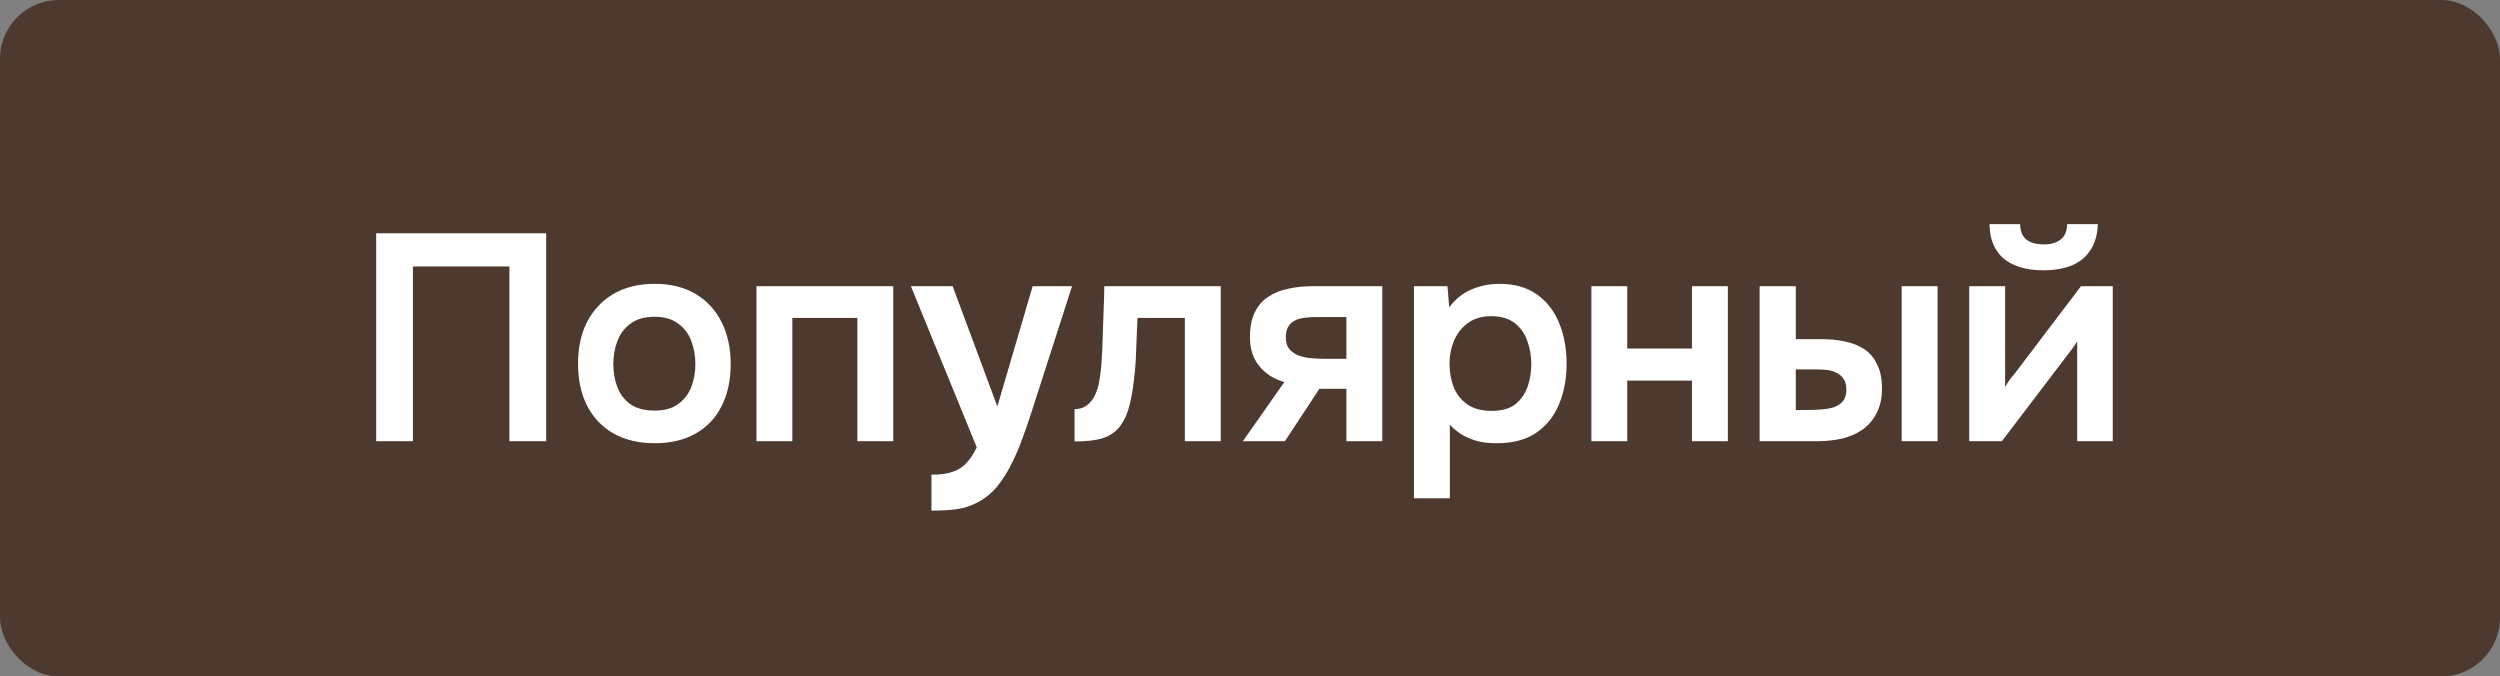 <?xml version="1.0" encoding="UTF-8"?> <svg xmlns="http://www.w3.org/2000/svg" width="85" height="23" viewBox="0 0 85 23" fill="none"><rect x="0" y="0" width="85" height="23" fill="#808080" stroke="none"/><rect width="85" height="23" rx="2" fill="#4D392E"></rect><path d="M12.79 15V7.93H18.57V15H17.32V9.06H14.04V15H12.79ZM22.263 15.07C21.723 15.07 21.257 14.96 20.863 14.74C20.477 14.52 20.177 14.207 19.963 13.8C19.757 13.393 19.653 12.917 19.653 12.37C19.653 11.817 19.757 11.34 19.963 10.94C20.177 10.533 20.477 10.217 20.863 9.99C21.257 9.763 21.723 9.65 22.263 9.65C22.797 9.65 23.257 9.763 23.643 9.99C24.03 10.217 24.327 10.537 24.533 10.95C24.74 11.357 24.843 11.837 24.843 12.39C24.843 12.93 24.74 13.403 24.533 13.81C24.333 14.21 24.04 14.52 23.653 14.74C23.267 14.96 22.803 15.07 22.263 15.07ZM22.253 13.96C22.587 13.96 22.853 13.887 23.053 13.74C23.26 13.593 23.41 13.4 23.503 13.16C23.597 12.92 23.643 12.66 23.643 12.38C23.643 12.1 23.597 11.837 23.503 11.59C23.41 11.343 23.26 11.147 23.053 11C22.853 10.847 22.587 10.77 22.253 10.77C21.92 10.77 21.65 10.847 21.443 11C21.237 11.147 21.087 11.343 20.993 11.59C20.9 11.837 20.853 12.1 20.853 12.38C20.853 12.667 20.9 12.93 20.993 13.17C21.087 13.41 21.237 13.603 21.443 13.75C21.65 13.89 21.92 13.96 22.253 13.96ZM25.72 15V9.73H30.37V15H29.15V10.81H26.94V15H25.72ZM31.67 17.36V16.14C31.97 16.14 32.21 16.107 32.39 16.04C32.577 15.98 32.733 15.88 32.86 15.74C32.987 15.607 33.103 15.43 33.21 15.21L30.97 9.73H32.39L33.91 13.82L35.11 9.73H36.45L35.03 14.14C34.95 14.387 34.86 14.643 34.76 14.91C34.667 15.177 34.557 15.437 34.43 15.69C34.31 15.943 34.173 16.177 34.02 16.39C33.867 16.603 33.694 16.78 33.5 16.92C33.34 17.033 33.18 17.12 33.02 17.18C32.867 17.247 32.684 17.293 32.47 17.32C32.264 17.347 31.997 17.36 31.67 17.36ZM36.535 15.01V13.91C36.682 13.91 36.808 13.877 36.915 13.81C37.022 13.737 37.112 13.64 37.185 13.52C37.272 13.373 37.335 13.187 37.375 12.96C37.415 12.733 37.442 12.503 37.455 12.27C37.475 11.97 37.488 11.67 37.495 11.37C37.508 11.063 37.518 10.77 37.525 10.49C37.538 10.203 37.545 9.95 37.545 9.73H41.505V15H40.285V10.81H38.675C38.668 11.03 38.658 11.263 38.645 11.51C38.638 11.757 38.628 12.007 38.615 12.26C38.602 12.507 38.578 12.747 38.545 12.98C38.518 13.24 38.472 13.503 38.405 13.77C38.345 14.037 38.238 14.277 38.085 14.49C37.925 14.69 37.725 14.827 37.485 14.9C37.252 14.973 36.935 15.01 36.535 15.01ZM42.258 15L43.668 12.99C43.315 12.89 43.031 12.71 42.818 12.45C42.605 12.19 42.498 11.863 42.498 11.47C42.498 11.13 42.551 10.85 42.658 10.63C42.765 10.403 42.915 10.227 43.108 10.1C43.301 9.967 43.528 9.873 43.788 9.82C44.048 9.76 44.331 9.73 44.638 9.73H46.998V15H45.778V13.22H44.858L43.688 15H42.258ZM45.068 12.2H45.778V10.78H44.728C44.575 10.78 44.435 10.79 44.308 10.81C44.181 10.83 44.075 10.867 43.988 10.92C43.901 10.973 43.835 11.043 43.788 11.13C43.741 11.217 43.718 11.333 43.718 11.48C43.718 11.64 43.758 11.77 43.838 11.87C43.918 11.963 44.025 12.037 44.158 12.09C44.291 12.137 44.438 12.167 44.598 12.18C44.758 12.193 44.915 12.2 45.068 12.2ZM48.074 16.94V9.73H49.214L49.274 10.45C49.481 10.17 49.734 9.967 50.034 9.84C50.334 9.713 50.651 9.65 50.984 9.65C51.491 9.65 51.914 9.77 52.254 10.01C52.594 10.25 52.847 10.577 53.014 10.99C53.181 11.397 53.264 11.857 53.264 12.37C53.264 12.883 53.177 13.343 53.004 13.75C52.837 14.157 52.577 14.48 52.224 14.72C51.877 14.953 51.431 15.07 50.884 15.07C50.631 15.07 50.404 15.043 50.204 14.99C50.004 14.93 49.827 14.853 49.674 14.76C49.527 14.66 49.401 14.553 49.294 14.44V16.94H48.074ZM50.714 13.97C51.054 13.97 51.321 13.897 51.514 13.75C51.707 13.597 51.847 13.4 51.934 13.16C52.021 12.913 52.064 12.653 52.064 12.38C52.064 12.093 52.017 11.827 51.924 11.58C51.837 11.333 51.694 11.133 51.494 10.98C51.294 10.827 51.027 10.75 50.694 10.75C50.387 10.75 50.127 10.827 49.914 10.98C49.707 11.127 49.551 11.323 49.444 11.57C49.337 11.817 49.284 12.083 49.284 12.37C49.284 12.663 49.334 12.933 49.434 13.18C49.534 13.42 49.691 13.613 49.904 13.76C50.117 13.9 50.387 13.97 50.714 13.97ZM54.107 15V9.73H55.327V11.85H57.527V9.73H58.747V15H57.527V12.94H55.327V15H54.107ZM59.827 15V9.73H61.057V11.53H61.897C62.197 11.53 62.474 11.557 62.727 11.61C62.987 11.663 63.21 11.753 63.397 11.88C63.584 12.007 63.727 12.18 63.827 12.4C63.934 12.613 63.987 12.883 63.987 13.21C63.987 13.537 63.927 13.813 63.807 14.04C63.694 14.267 63.537 14.453 63.337 14.6C63.137 14.74 62.904 14.843 62.637 14.91C62.377 14.97 62.1 15 61.807 15H59.827ZM61.057 13.94H61.417C61.604 13.94 61.777 13.933 61.937 13.92C62.104 13.907 62.247 13.88 62.367 13.84C62.494 13.793 62.594 13.723 62.667 13.63C62.74 13.537 62.777 13.41 62.777 13.25C62.777 13.097 62.747 12.977 62.687 12.89C62.627 12.797 62.547 12.727 62.447 12.68C62.354 12.627 62.247 12.593 62.127 12.58C62.007 12.567 61.88 12.56 61.747 12.56H61.057V13.94ZM64.657 15V9.73H65.877V15H64.657ZM66.954 15V9.73H68.174V13.16C68.214 13.087 68.264 13.007 68.324 12.92C68.39 12.833 68.447 12.763 68.494 12.71L70.754 9.73H71.834V15H70.624V11.61C70.57 11.697 70.514 11.78 70.454 11.86C70.4 11.933 70.347 12.003 70.294 12.07L68.064 15H66.954ZM69.474 9.19C68.907 9.19 68.46 9.06 68.134 8.8C67.814 8.533 67.65 8.14 67.644 7.62H68.684C68.69 7.867 68.764 8.043 68.904 8.15C69.05 8.257 69.244 8.31 69.484 8.31C69.724 8.31 69.914 8.257 70.054 8.15C70.2 8.043 70.277 7.867 70.284 7.62H71.324C71.317 7.96 71.237 8.25 71.084 8.49C70.937 8.723 70.727 8.9 70.454 9.02C70.18 9.133 69.854 9.19 69.474 9.19Z" fill="white"></path></svg> 